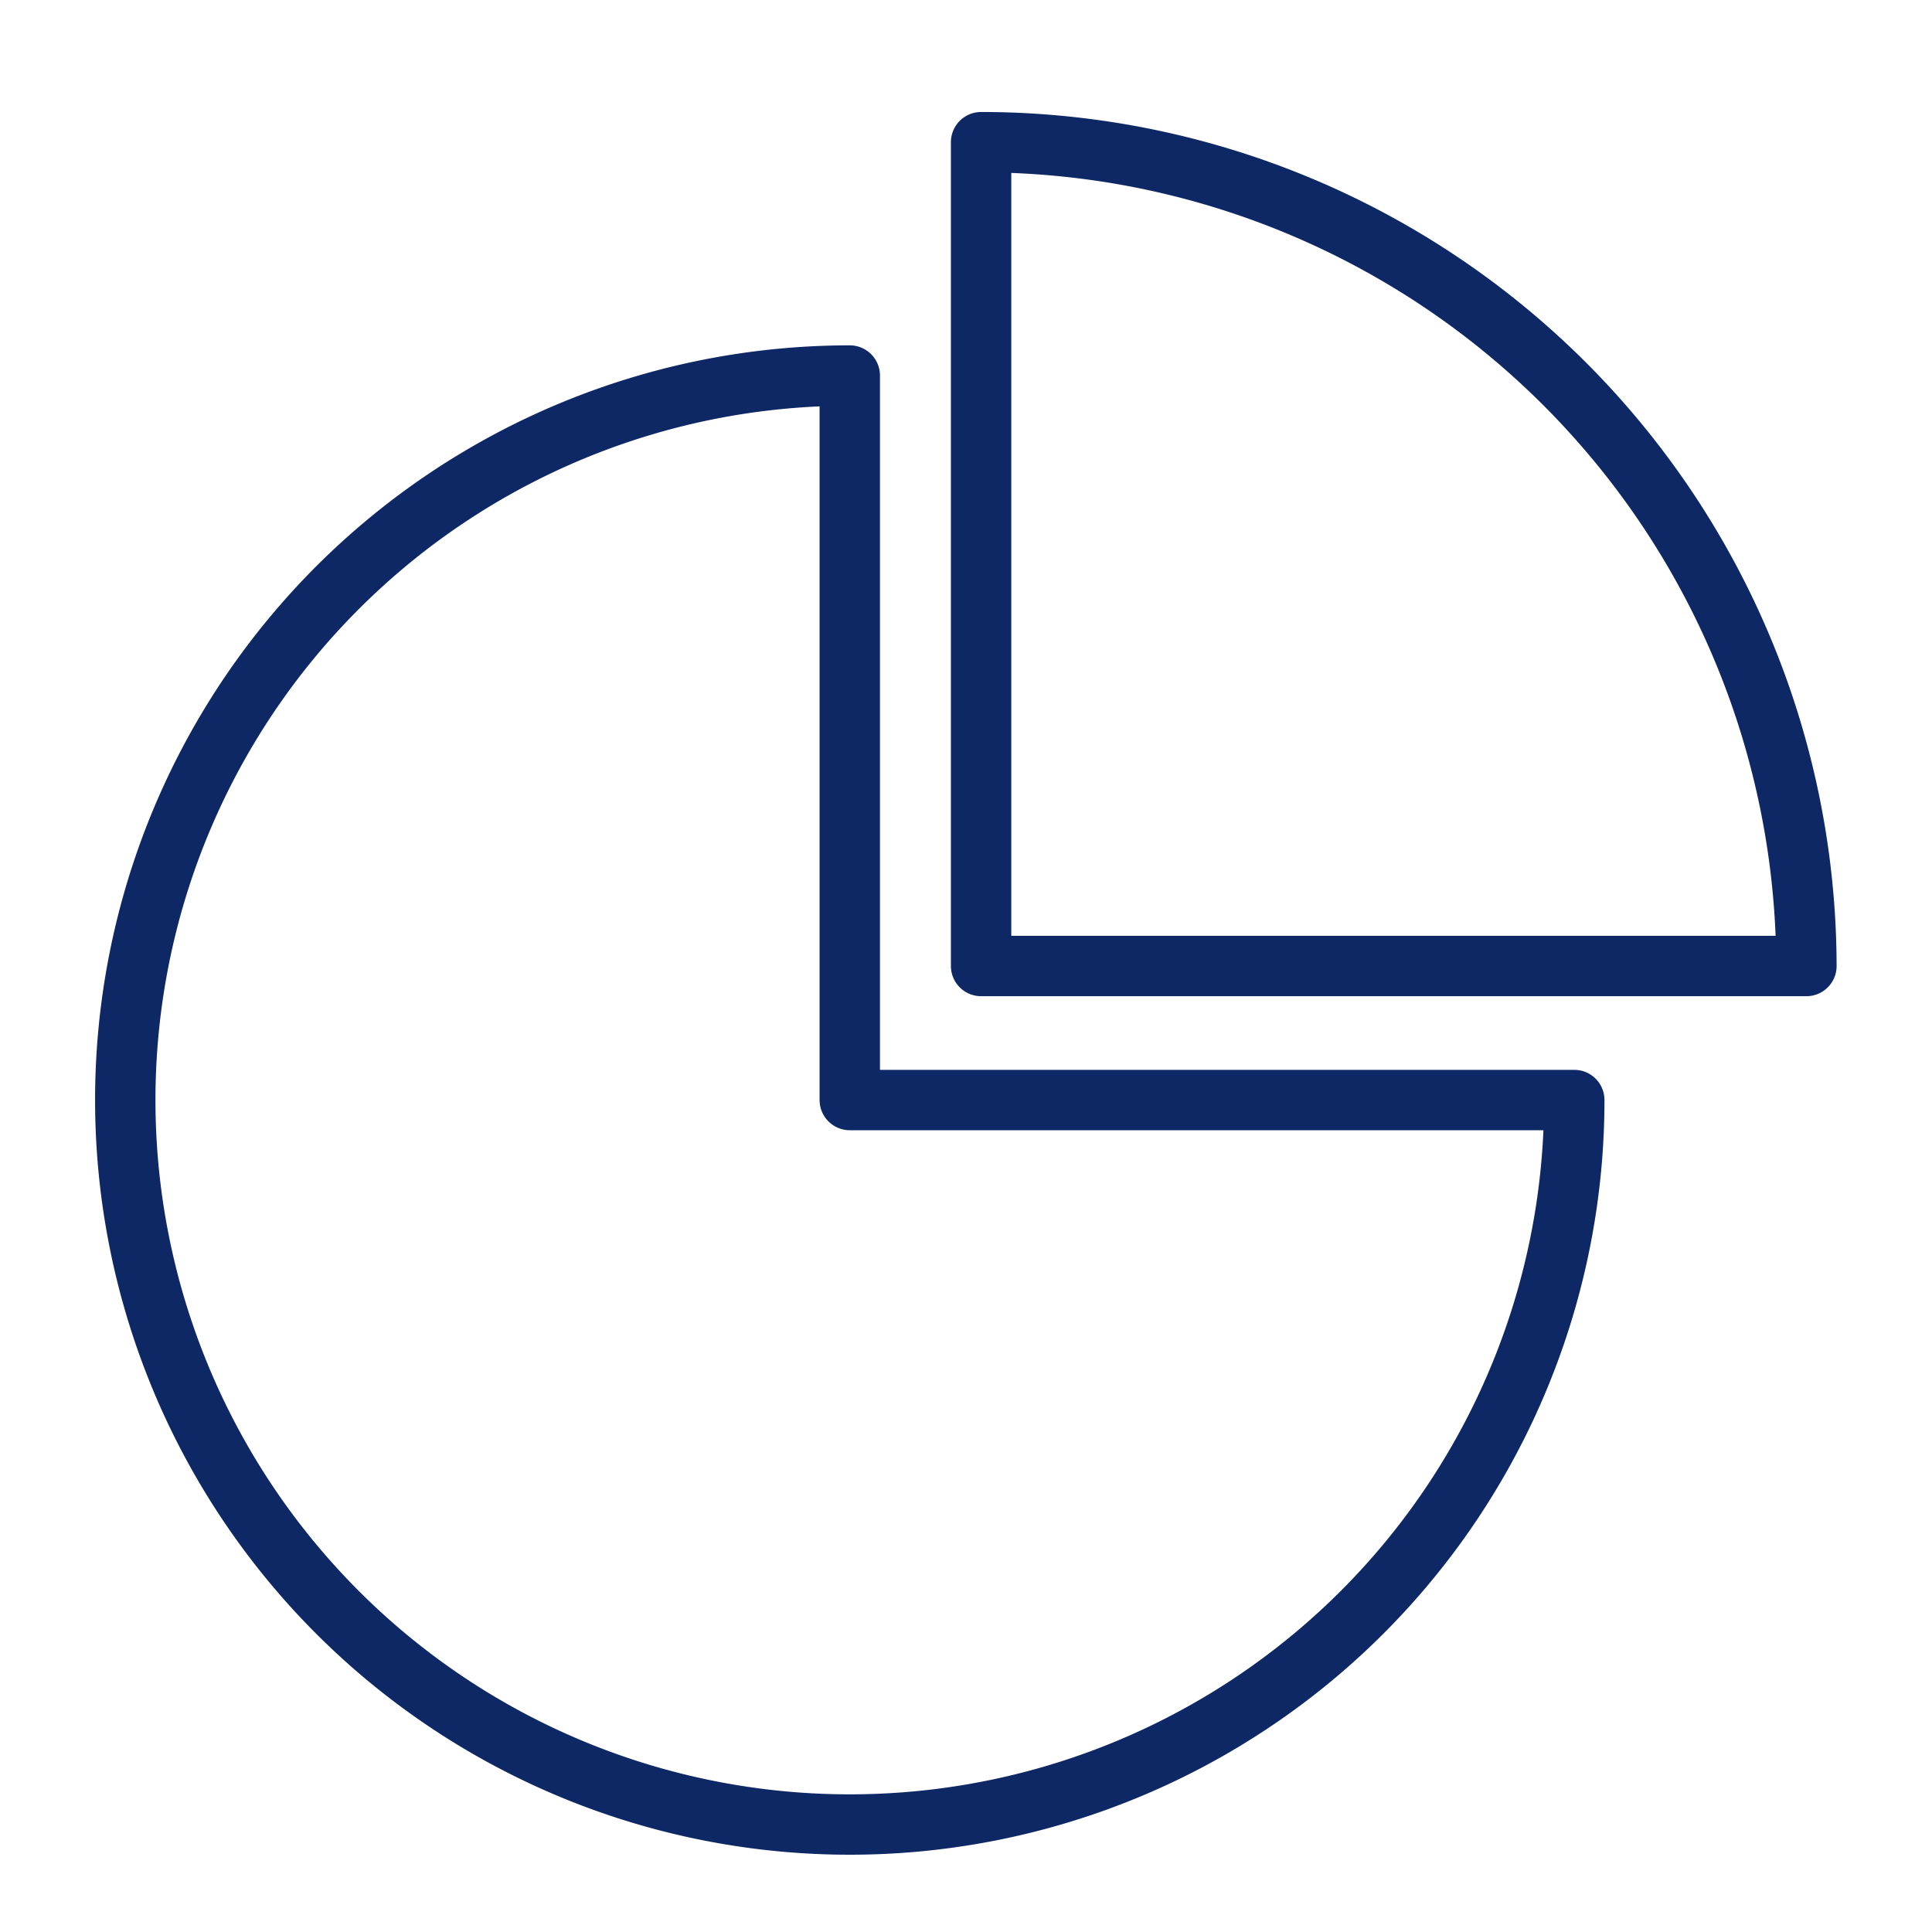 <svg xmlns="http://www.w3.org/2000/svg" id="Layer_1" data-name="Layer 1" viewBox="0 0 64 64"><defs><style>.cls-1{fill:none;stroke:#0e2765;stroke-linecap:round;stroke-linejoin:round;stroke-width:2px;}</style></defs><path class="cls-1" d="M52.15,36.44a24,24,0,1,1-24-24v24Z"></path><path class="cls-1" d="M59.84,32A27.34,27.34,0,0,0,32.5,4.71V32Z"></path></svg>